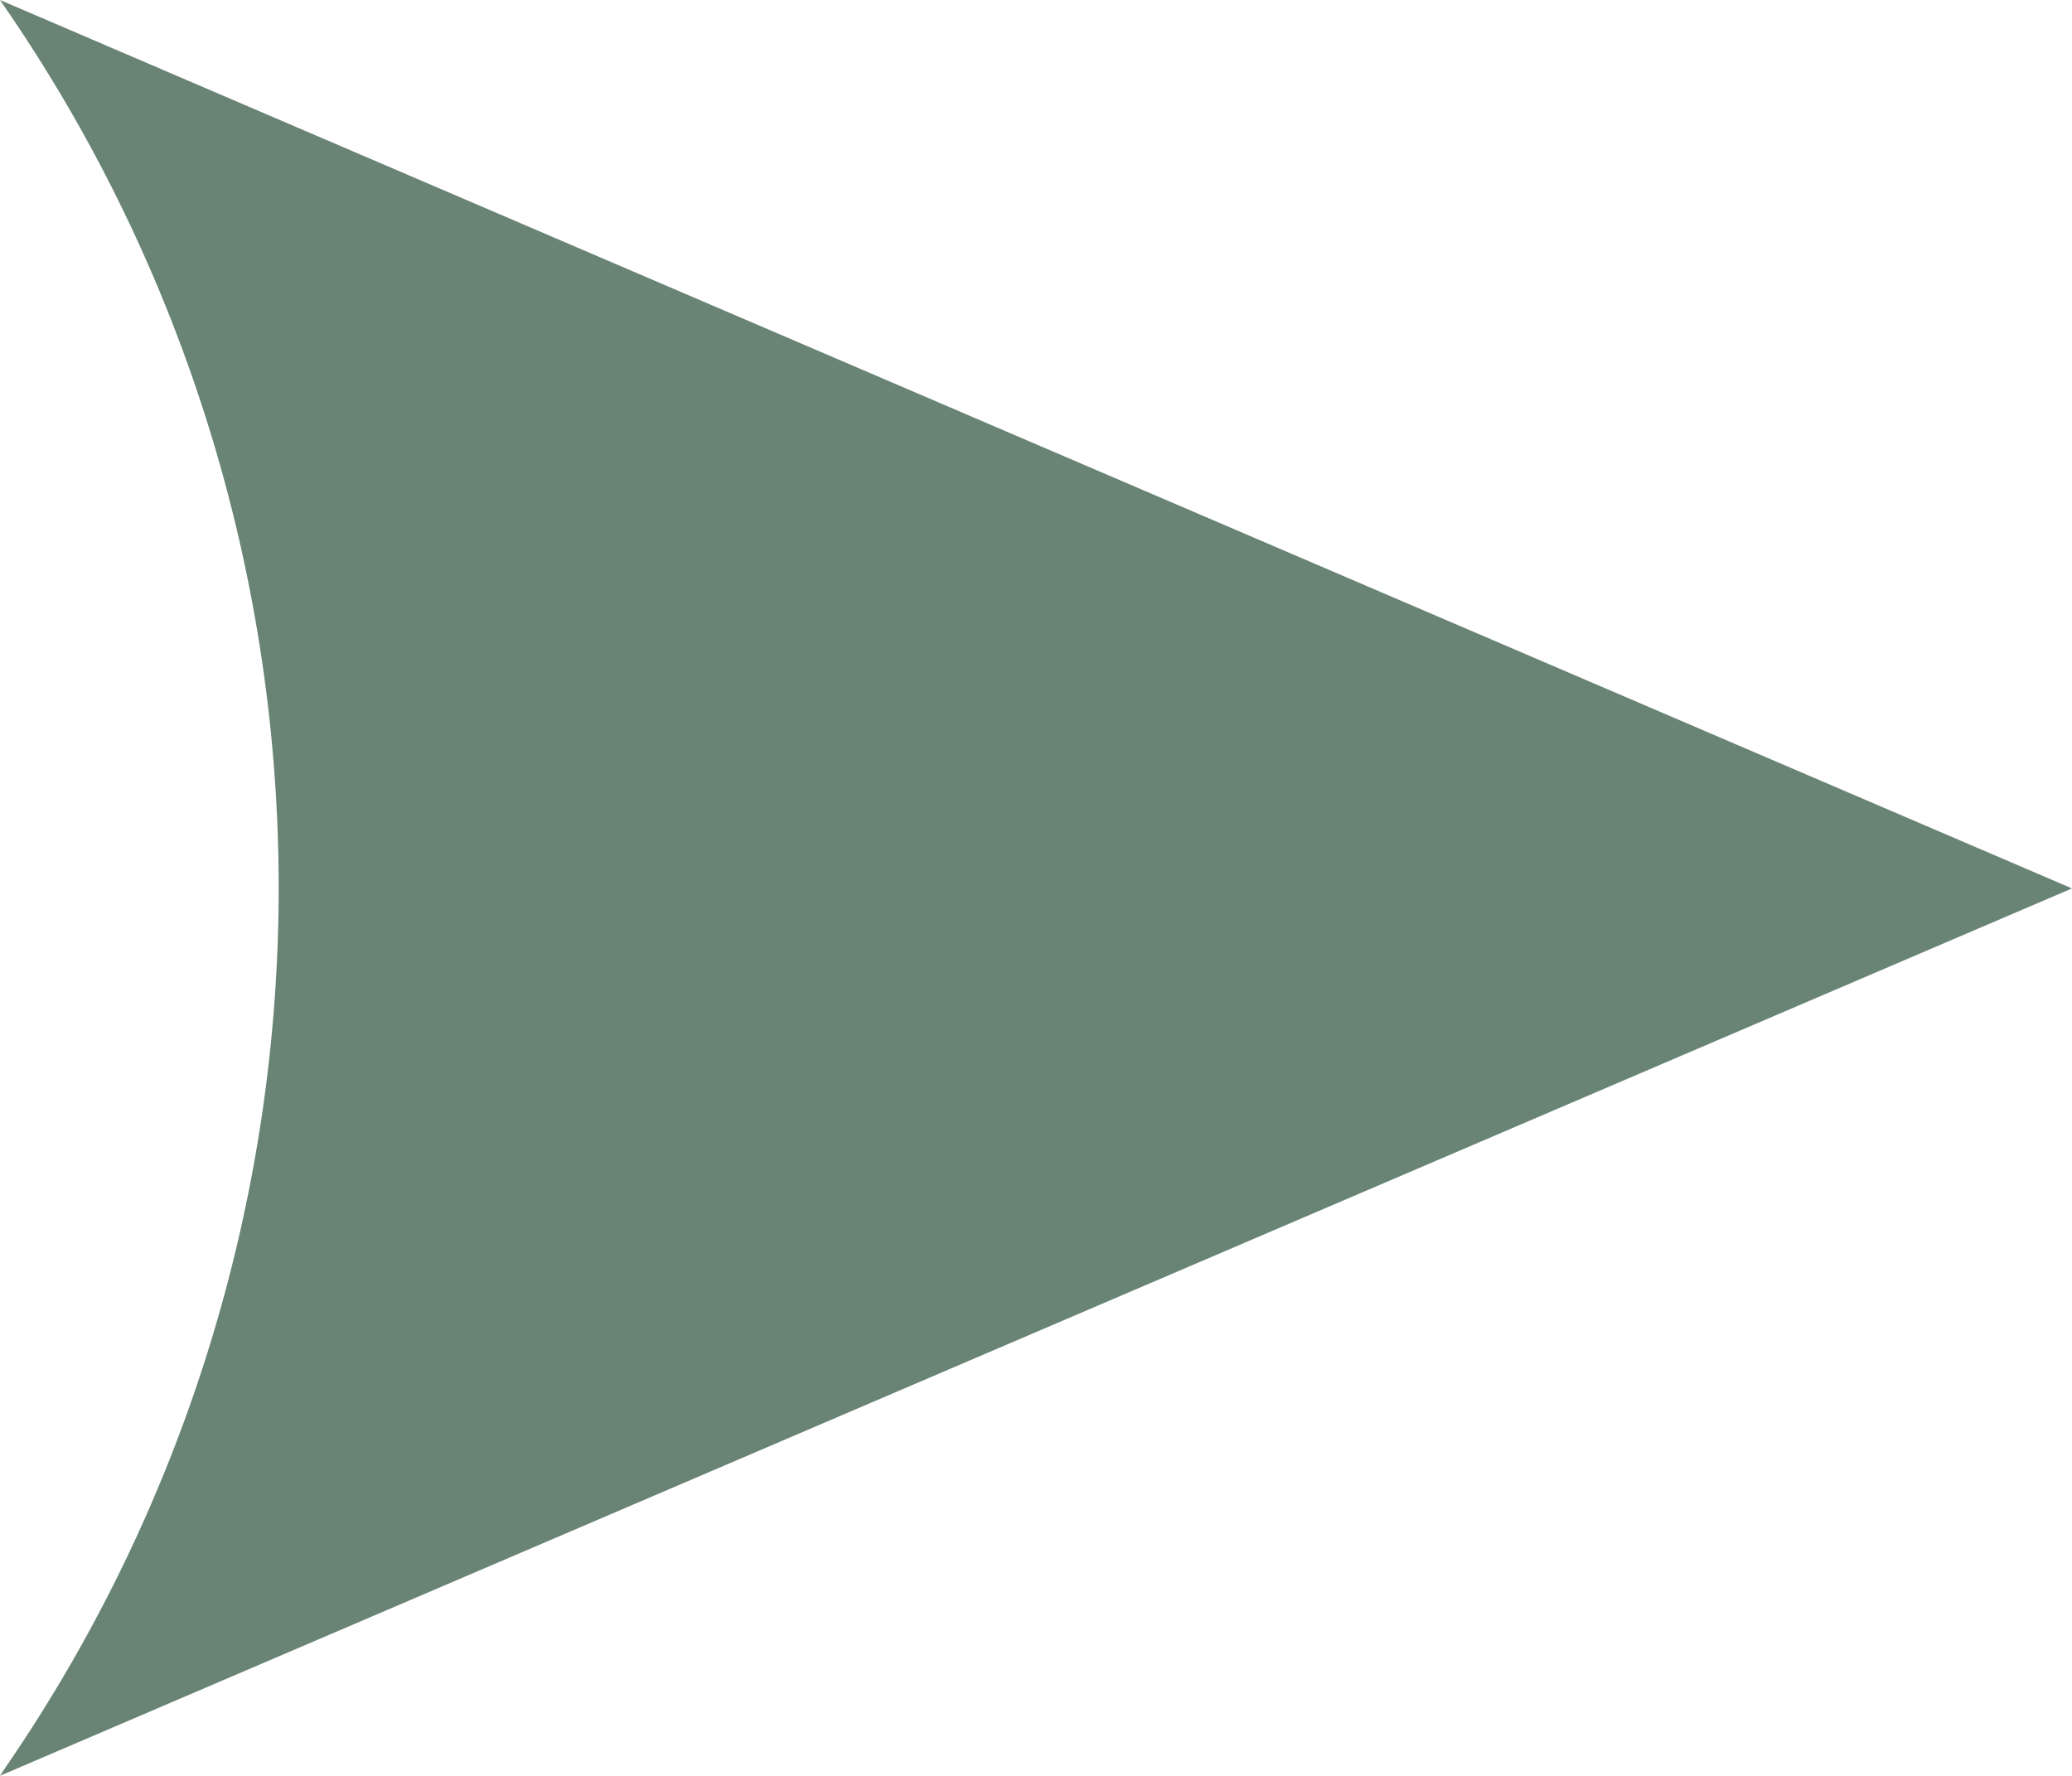<svg xmlns="http://www.w3.org/2000/svg" xmlns:xlink="http://www.w3.org/1999/xlink" width="15.625" height="13.393" viewBox="0 0 15.625 13.393">
  <defs>
    <clipPath id="clip-path">
      <rect id="Rectangle_23" data-name="Rectangle 23" width="15.625" height="13.393" fill="#698474"/>
    </clipPath>
  </defs>
  <g id="Groupe_15" data-name="Groupe 15" transform="translate(0 0)">
    <g id="Groupe_11" data-name="Groupe 11" transform="translate(0 -0.001)" clip-path="url(#clip-path)">
      <path id="Tracé_74" data-name="Tracé 74" d="M0,13.392,15.625,6.7,0,0,.045.066a11.713,11.713,0,0,1,0,13.258L0,13.392" transform="translate(0 0.001)" fill="#698474"/>
    </g>
  </g>
</svg>

